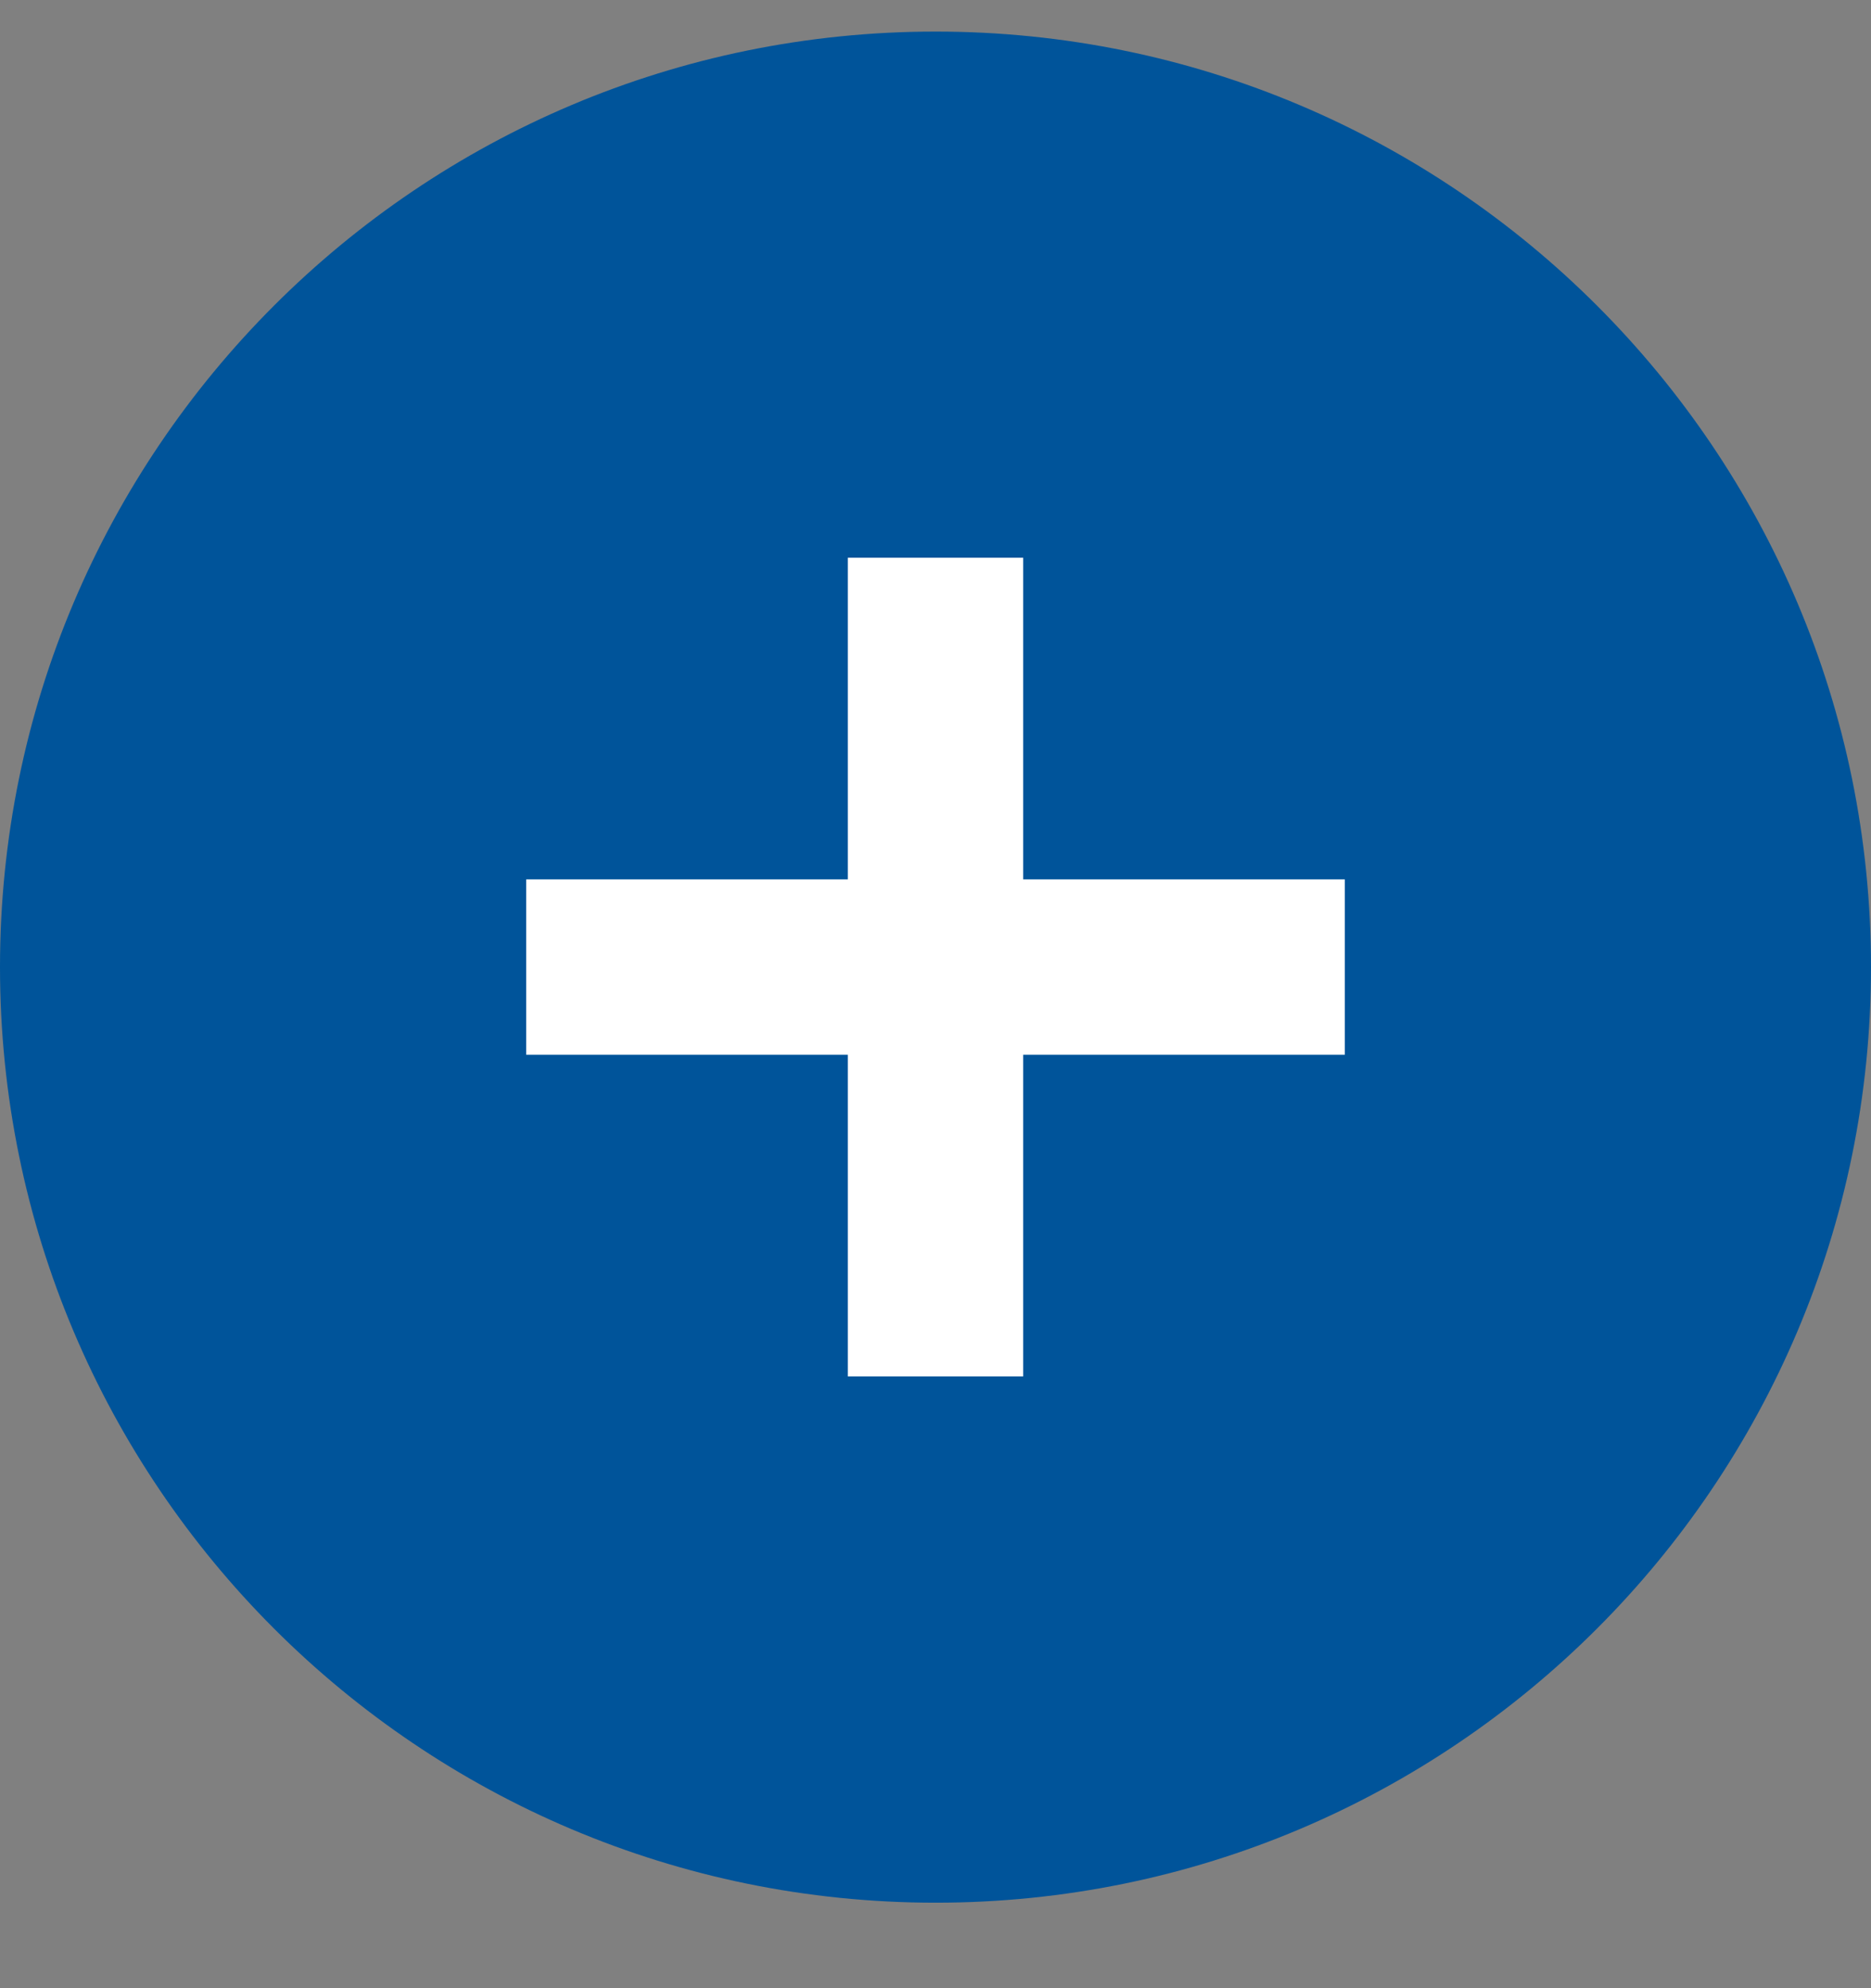 <svg width="16" height="17" viewBox="0 0 16 17" fill="none" xmlns="http://www.w3.org/2000/svg">
<rect x="0" y="0" width="16" height="17" fill="#808080" stroke="none"/>
<path fill-rule="evenodd" clip-rule="evenodd" d="M16 8.269C16 12.686 12.418 16.269 8.001 16.269C3.582 16.269 0 12.686 0 8.269C0 3.852 3.582 0.27 8.001 0.27C12.418 0.27 16 3.852 16 8.269Z" fill="#00549A"/>
<path fill-rule="evenodd" clip-rule="evenodd" d="M7.25 7.519V4.769H8.75V7.519H11.5V9.019H8.75V11.769H7.25V9.019H4.5V7.519H7.25Z" fill="white"/>
</svg>
